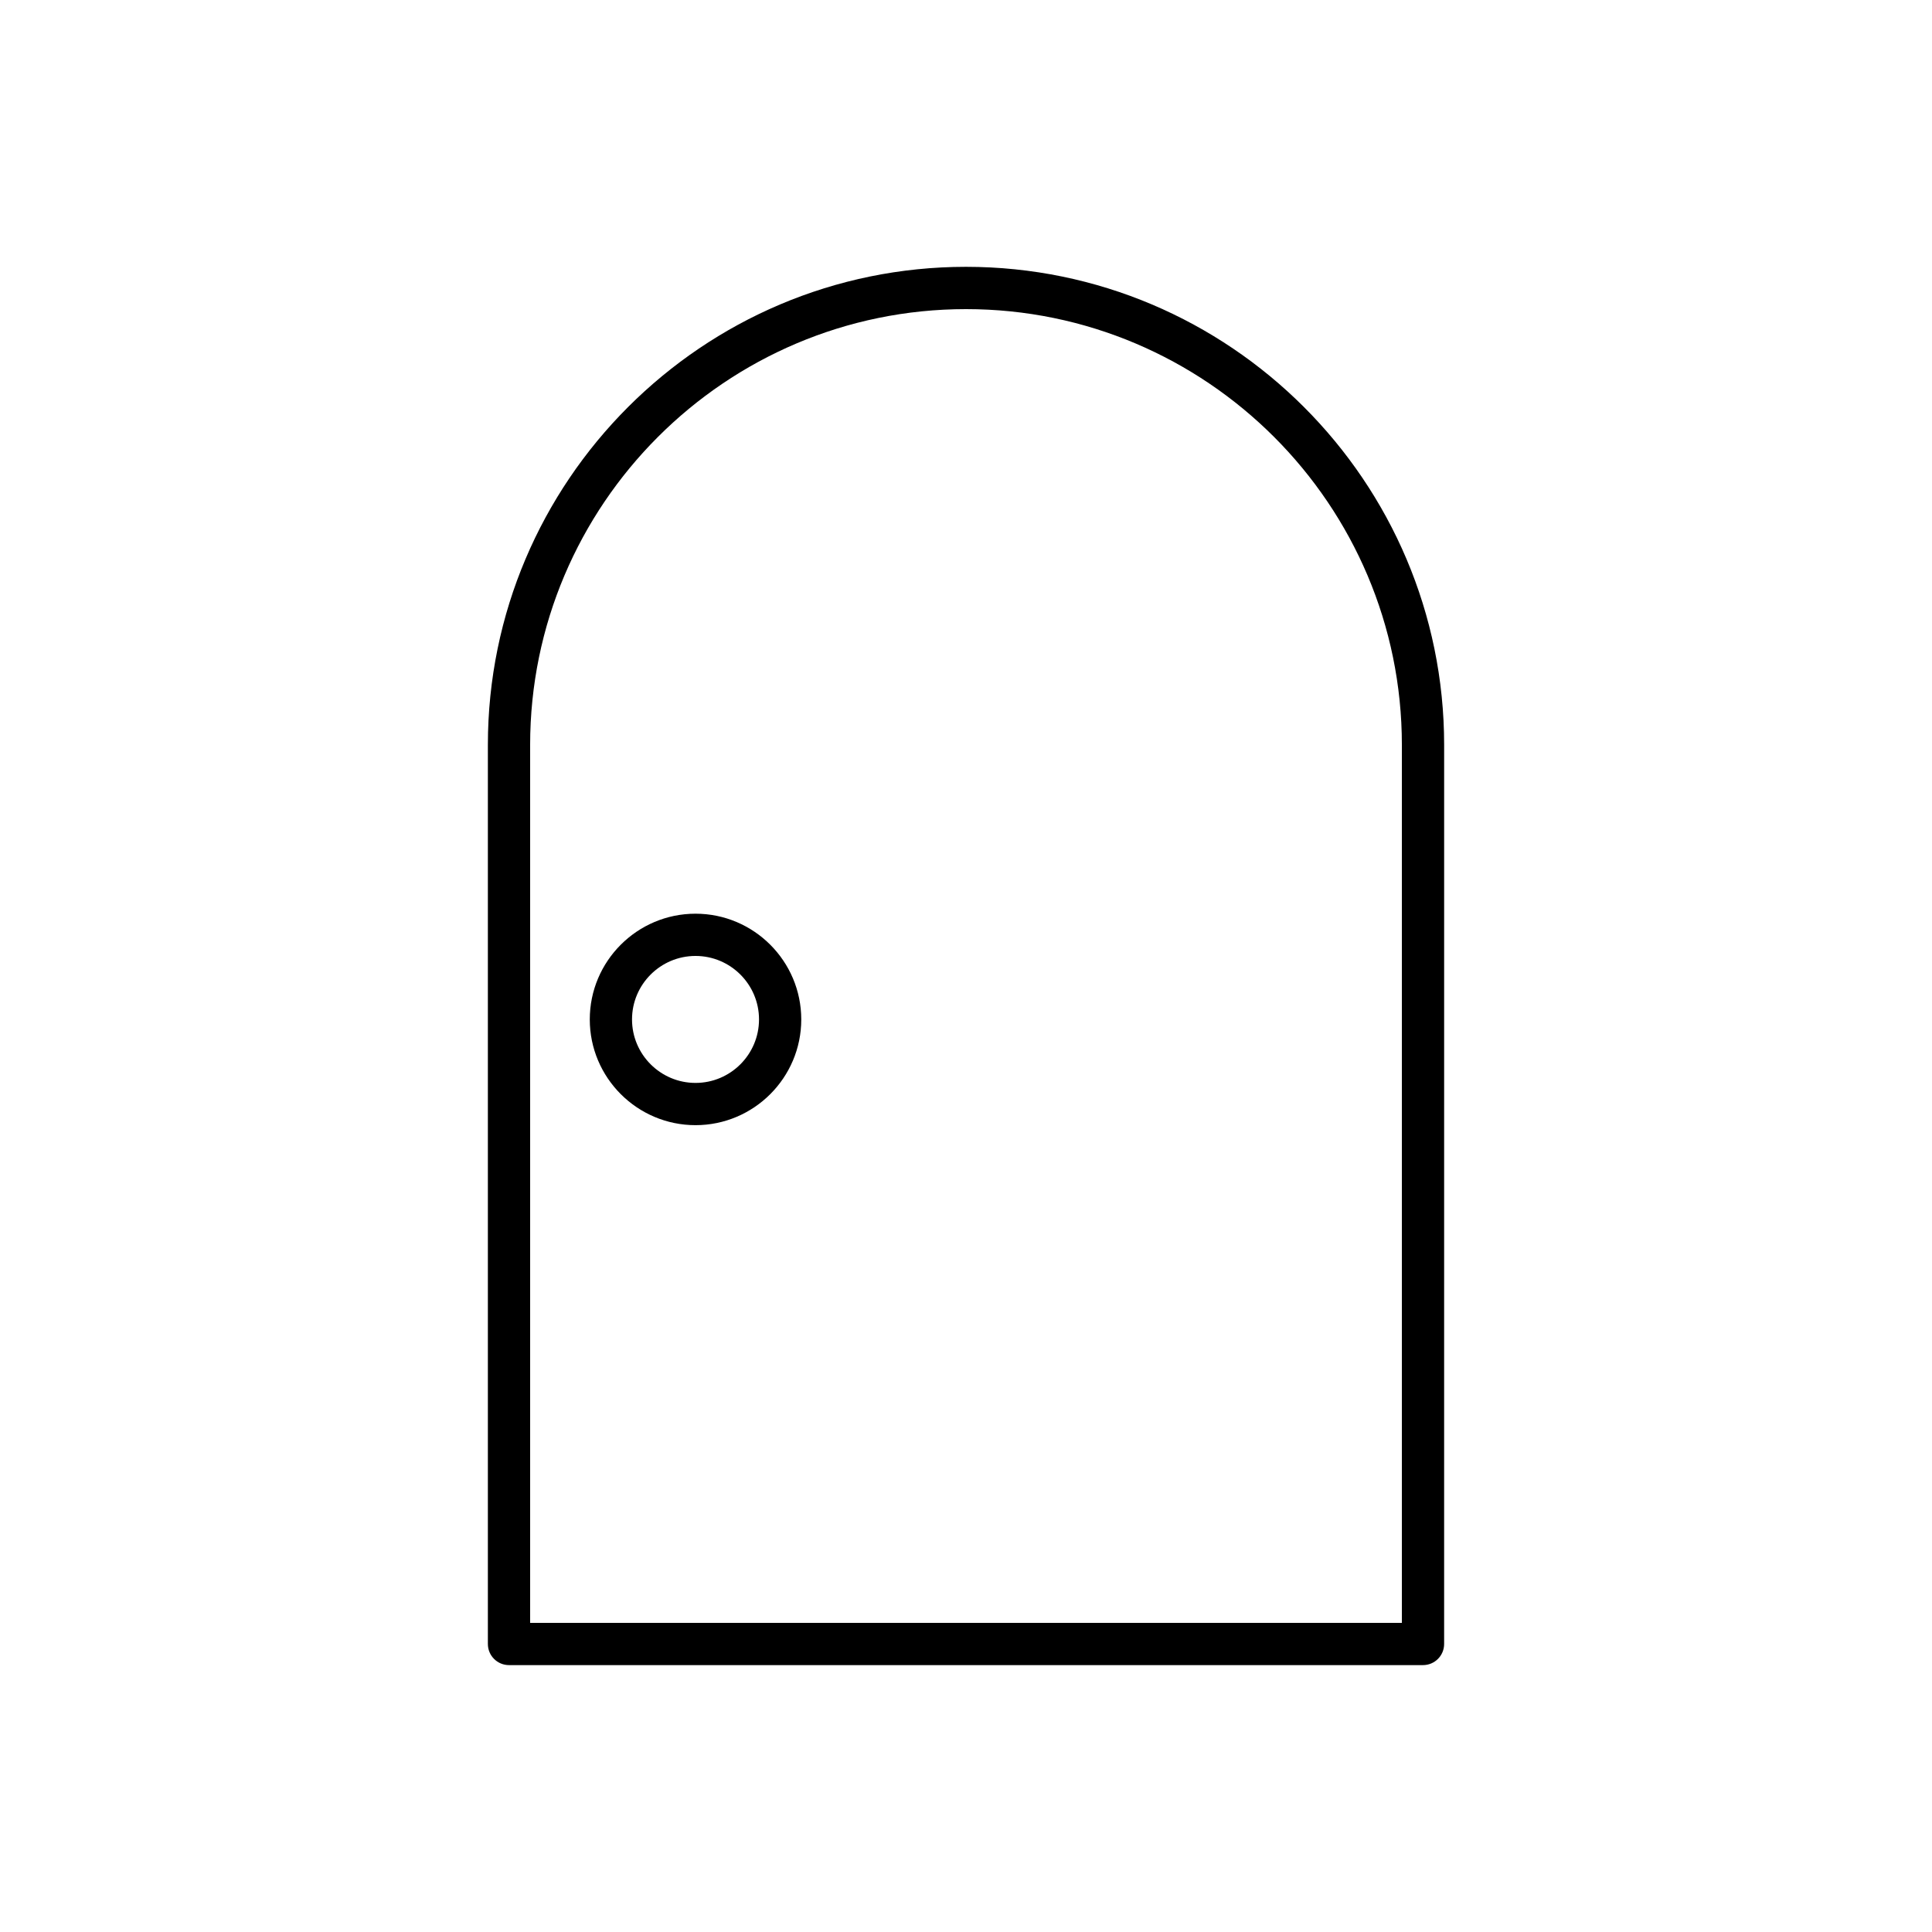 <?xml version="1.0" encoding="UTF-8"?>
<!-- Uploaded to: SVG Repo, www.svgrepo.com, Generator: SVG Repo Mixer Tools -->
<svg fill="#000000" width="800px" height="800px" version="1.1" viewBox="144 144 512 512" xmlns="http://www.w3.org/2000/svg">
 <g>
  <path d="m521.11 585.27c3.094 0 5.598-2.508 5.598-5.598l0.004-238.25c0-69.867-56.844-126.71-126.71-126.71-69.867 0-126.71 56.84-126.71 126.71v238.25c0 3.09 2.504 5.598 5.598 5.598zm-236.62-243.84c0-63.691 51.82-115.51 115.51-115.51s115.51 51.82 115.51 115.51v232.65l-231.02-0.004z"/>
  <path d="m328.32 386.14c-15.449 0-28.023 12.57-28.023 28.02 0 15.449 12.574 28.02 28.023 28.02 15.449 0 28.023-12.57 28.023-28.02-0.004-15.449-12.574-28.02-28.023-28.02zm0 44.844c-9.277 0-16.828-7.547-16.828-16.824 0-9.277 7.551-16.824 16.828-16.824 9.277 0 16.828 7.547 16.828 16.824-0.004 9.277-7.551 16.824-16.828 16.824z"/>
 </g>
</svg>